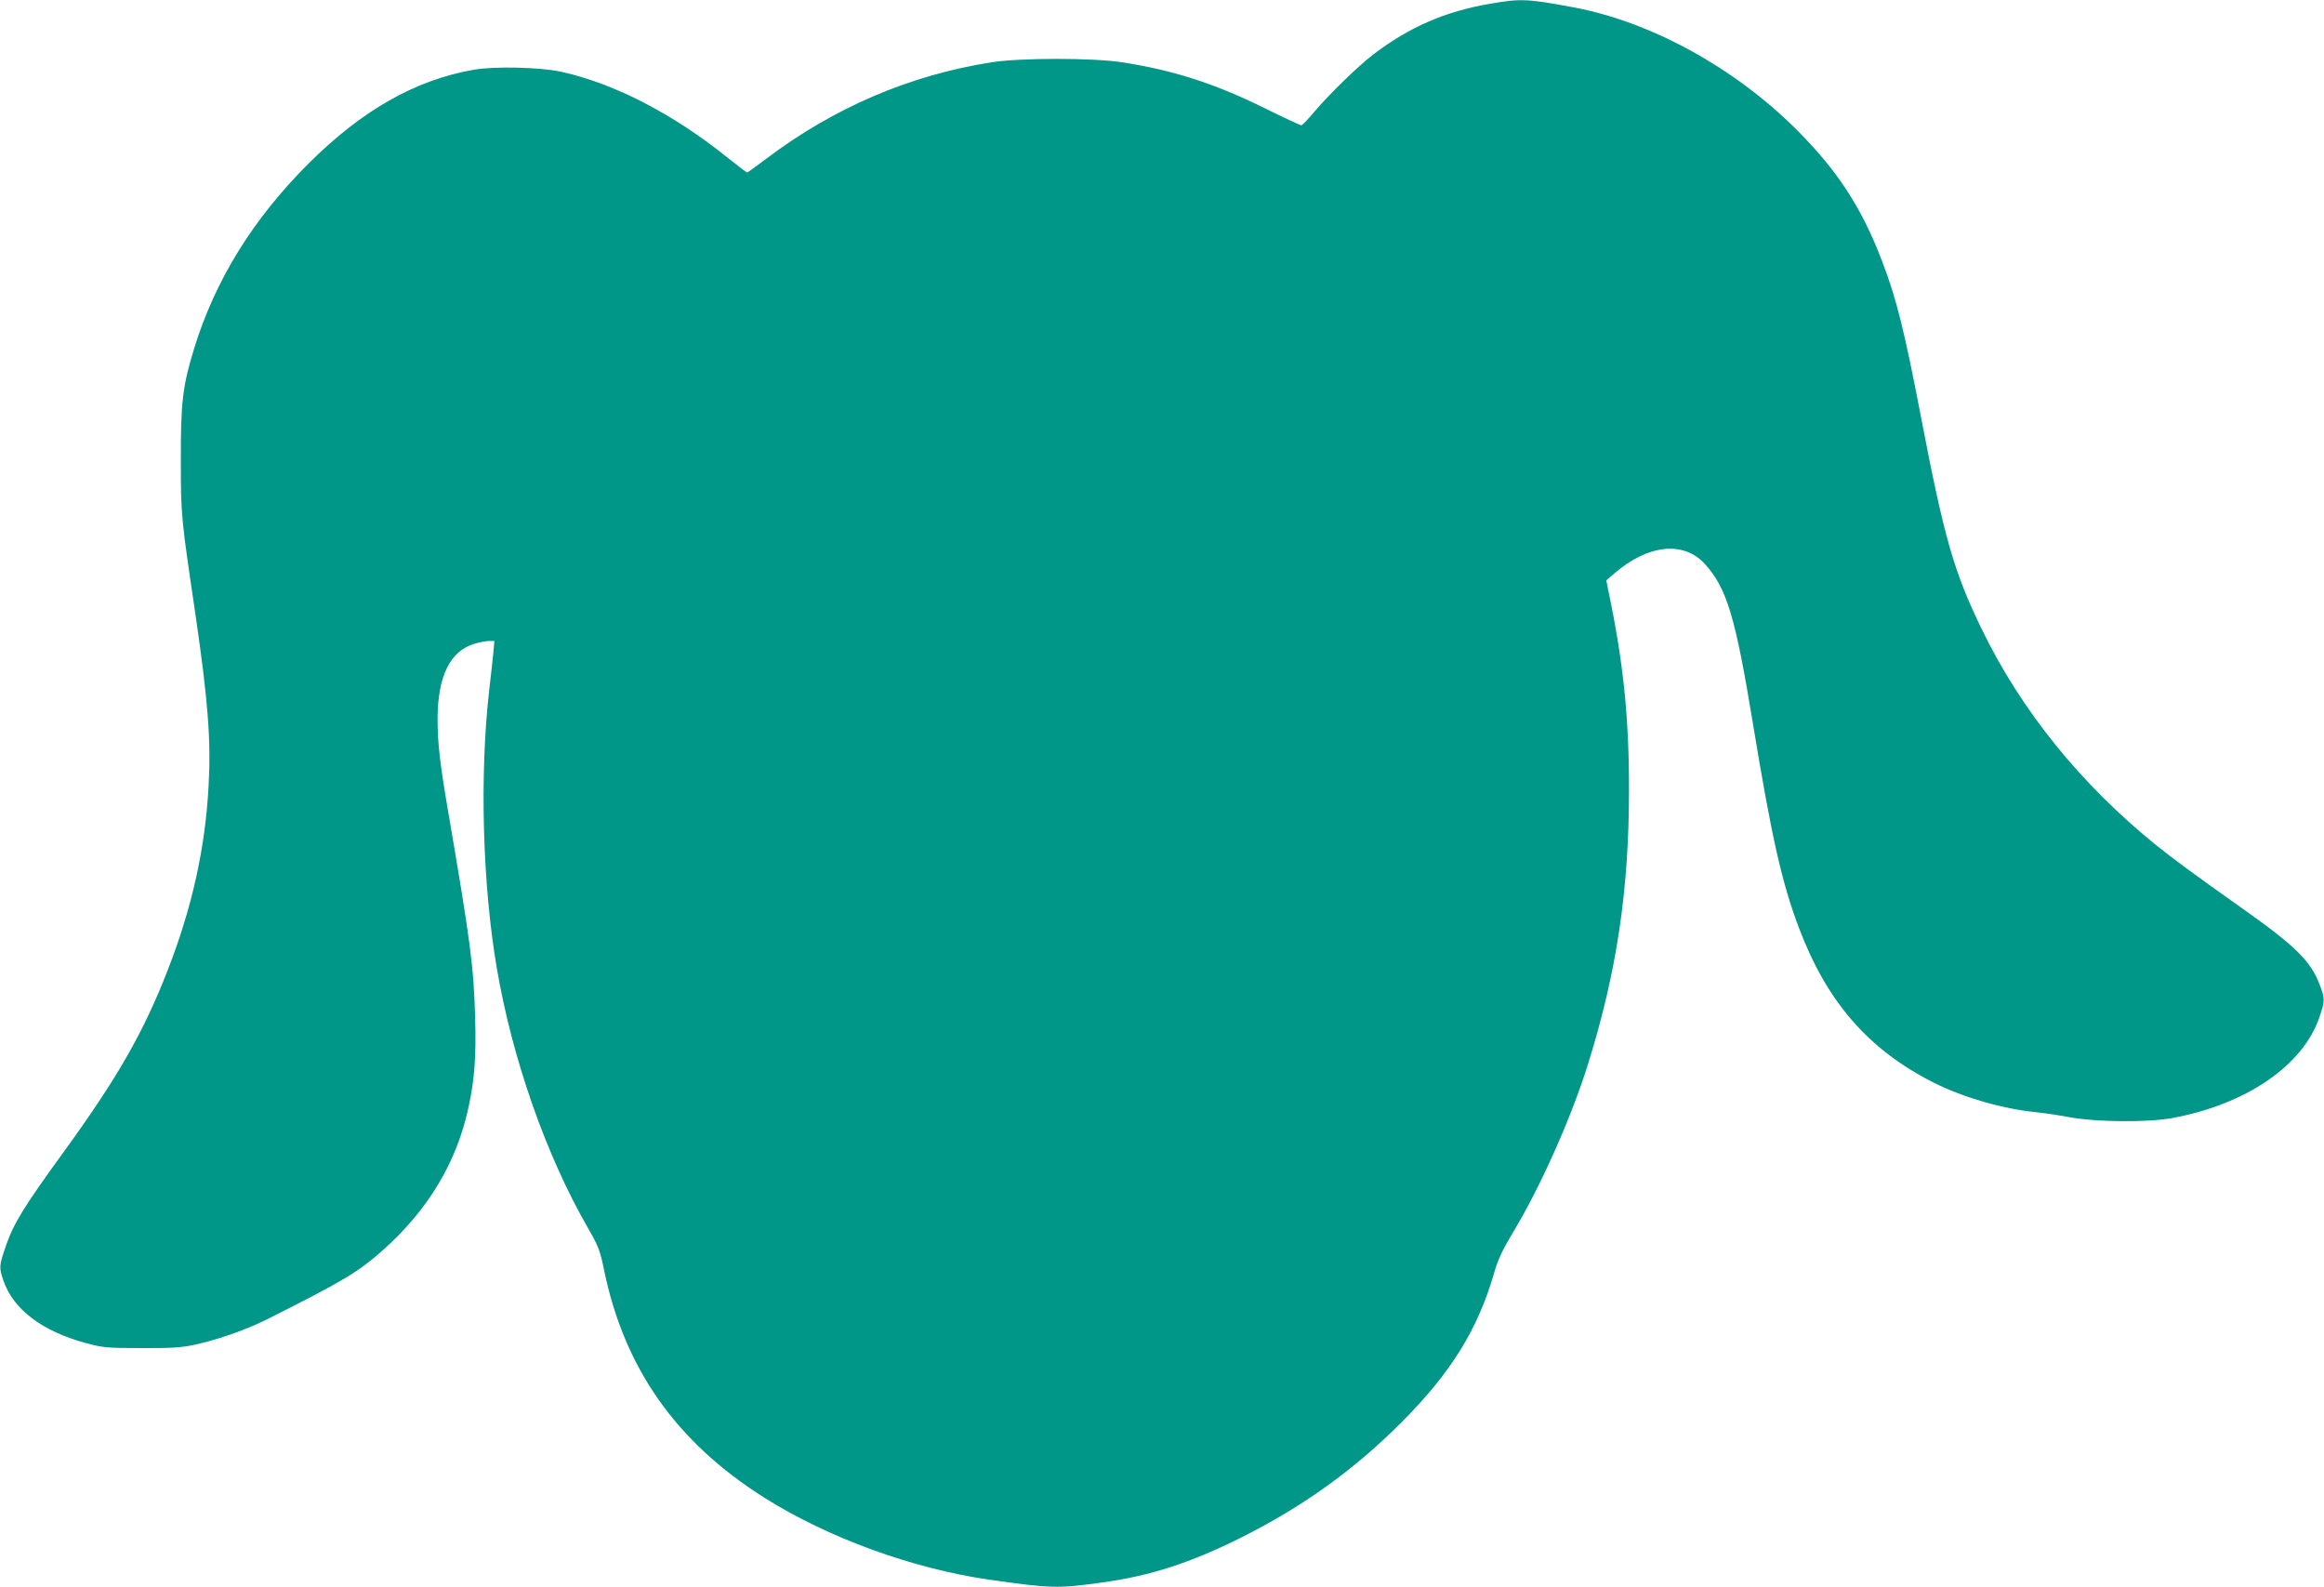 <?xml version="1.0" standalone="no"?>
<!DOCTYPE svg PUBLIC "-//W3C//DTD SVG 20010904//EN"
 "http://www.w3.org/TR/2001/REC-SVG-20010904/DTD/svg10.dtd">
<svg version="1.0" xmlns="http://www.w3.org/2000/svg"
 width="1280pt" height="874pt" viewBox="0 0 1280 874"
 preserveAspectRatio="xMidYMid meet">
<g transform="translate(0,874) scale(0.1,-0.1)"
fill="#009688" stroke="none">
<path d="M8205 8719 c-245 -42 -443 -128 -640 -278 -81 -61 -242 -218 -323
-313 -36 -43 -69 -78 -75 -78 -5 0 -96 42 -201 94 -275 136 -502 209 -786 253
-163 25 -558 25 -719 0 -451 -71 -868 -250 -1239 -530 -56 -42 -104 -77 -107
-77 -3 0 -49 35 -103 78 -302 244 -629 413 -922 477 -116 25 -364 31 -480 11
-322 -56 -616 -223 -910 -516 -305 -304 -515 -642 -631 -1020 -62 -201 -74
-295 -73 -610 0 -307 1 -318 80 -850 69 -474 87 -696 73 -945 -18 -345 -91
-673 -225 -1017 -133 -343 -279 -597 -574 -1003 -220 -303 -275 -392 -319
-520 -36 -106 -37 -115 -12 -188 55 -159 214 -279 456 -344 93 -25 115 -27
305 -27 164 -1 222 3 290 18 130 28 284 82 400 140 426 214 502 260 641 383
248 222 404 482 469 783 34 154 43 283 37 495 -8 284 -26 418 -146 1120 -48
278 -61 392 -61 527 1 235 69 373 204 413 27 8 63 15 79 15 l30 0 -6 -67 c-4
-38 -13 -126 -22 -198 -54 -469 -38 -1071 41 -1535 85 -500 272 -1034 503
-1434 57 -99 66 -122 88 -230 112 -543 398 -949 886 -1256 350 -220 813 -388
1232 -449 344 -49 381 -50 625 -16 265 36 489 109 765 247 341 171 620 371
881 632 274 274 422 512 512 822 22 77 46 128 101 220 153 251 327 642 419
939 157 505 224 955 224 1500 1 400 -31 709 -113 1099 l-12 60 42 36 c188 163
385 183 502 53 120 -133 167 -289 264 -880 104 -632 160 -878 255 -1128 154
-405 383 -667 740 -847 162 -82 386 -146 565 -163 39 -4 122 -16 185 -28 151
-27 430 -29 566 -4 408 76 719 290 809 556 31 92 31 100 0 181 -48 127 -135
212 -419 413 -267 189 -387 277 -481 353 -415 336 -742 740 -960 1189 -154
317 -207 503 -335 1170 -91 474 -135 653 -216 862 -112 293 -247 498 -473 723
-341 339 -798 589 -1221 669 -258 48 -293 50 -465 20z"/>
</g>
</svg>
